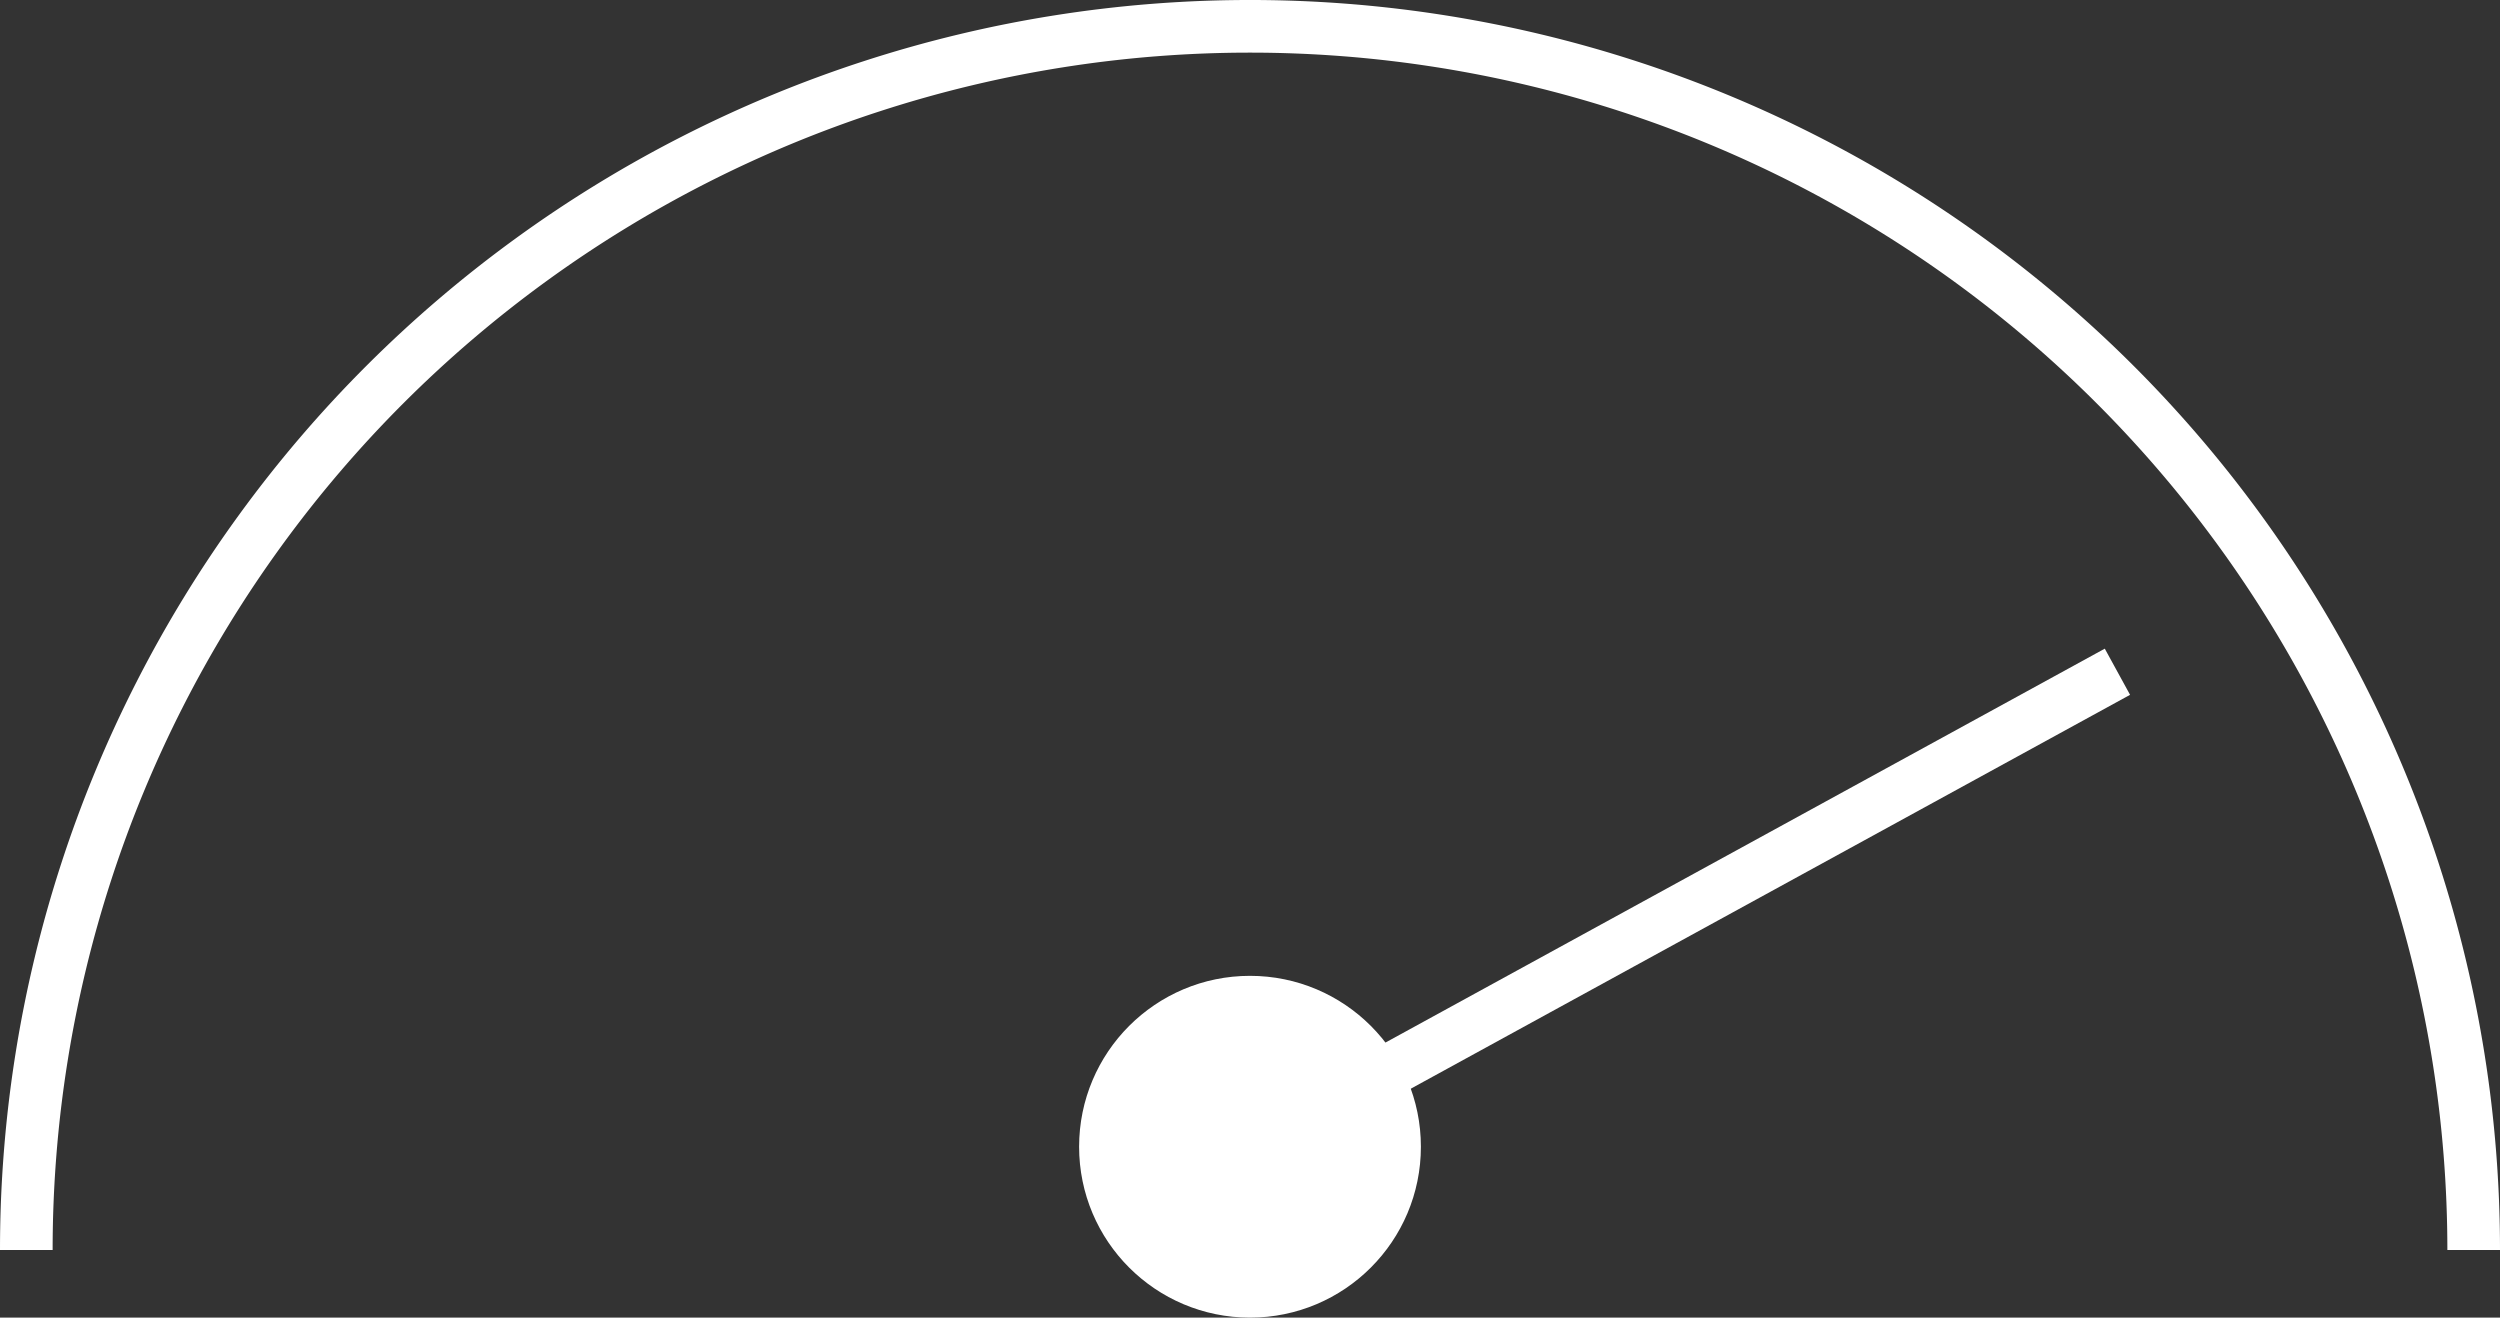 <svg xmlns="http://www.w3.org/2000/svg" width="47.5" height="25.035" viewBox="0 0 47.5 25.035">
    <rect x="0" y="0" width="47.5" height="25.035" fill="#333333" stroke="none"/>
    <g transform="translate(.5 .5)">
        <path data-name="Linie 24" transform="translate(23.25 12.263)" style="stroke-miterlimit:10;stroke:#fff;fill:none" d="M0 9.025 16.481 0"/>
        <path data-name="Pfad 26" d="M1.3 33.55a23.25 23.25 0 1 1 46.5 0" transform="translate(-1.3 -10.3)" style="fill:transparent;fill-rule:evenodd;stroke-miterlimit:10;stroke:#fff"/>
        <circle data-name="Ellipse 7" cx="2.747" cy="2.747" transform="translate(20.503 18.541)" style="fill:#fff;stroke:#fff" r="2.747"/>
    </g>
</svg>
